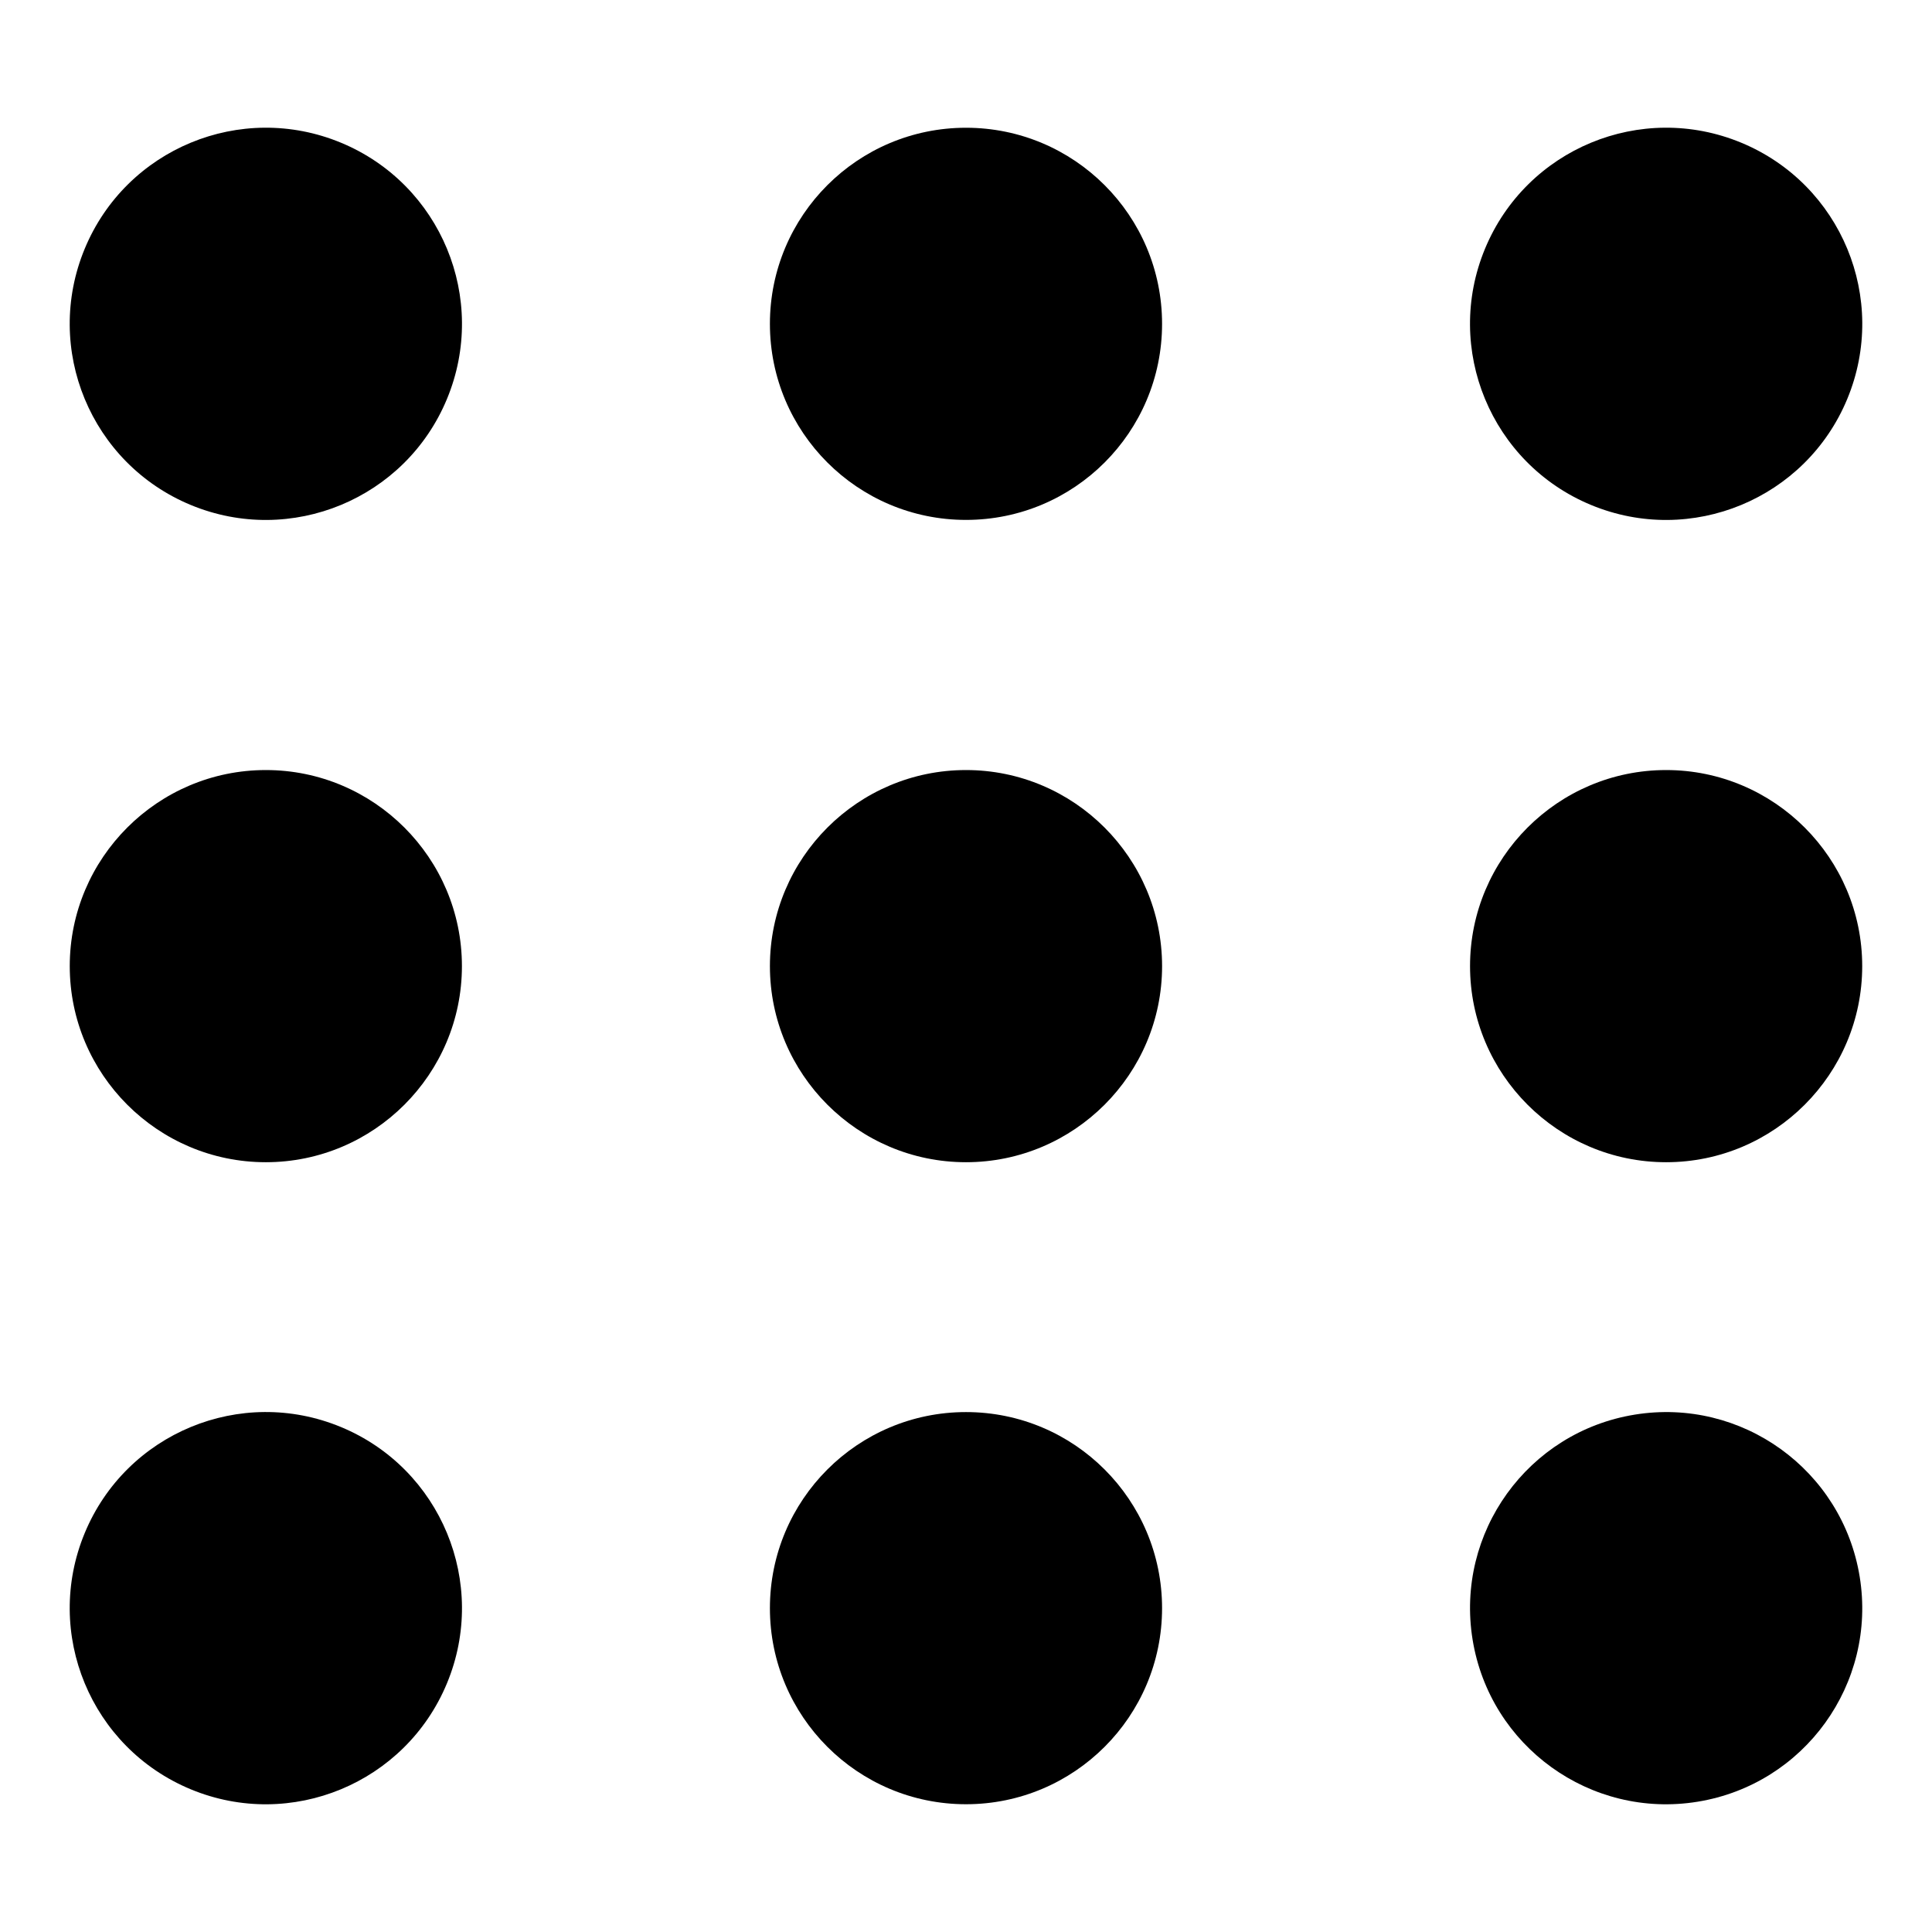<?xml version="1.0" encoding="UTF-8"?>
<!-- Uploaded to: SVG Repo, www.svgrepo.com, Generator: SVG Repo Mixer Tools -->
<svg fill="#000000" width="800px" height="800px" version="1.1" viewBox="144 144 512 512" xmlns="http://www.w3.org/2000/svg">
 <g>
  <path d="m234.34 522.17c26.512 10.984 39.105 41.383 28.121 67.895-10.98 26.516-41.379 39.105-67.895 28.125-26.516-10.984-39.105-41.379-28.121-67.895 10.98-26.516 41.379-39.105 67.895-28.125"/>
  <path d="m451.96 570.18c0 28.699-23.262 51.961-51.961 51.961s-51.965-23.262-51.965-51.961c0-28.699 23.266-51.965 51.965-51.965s51.961 23.266 51.961 51.965"/>
  <path d="m585.54 348.07c-28.645 0-51.965 23.32-51.965 51.965 0 28.645 23.32 51.965 51.965 51.965 28.648 0 51.965-23.32 51.965-51.965 0-28.645-23.316-51.965-51.965-51.965z"/>
  <path d="m451.96 229.82c0 28.699-23.262 51.961-51.961 51.961s-51.965-23.262-51.965-51.961c0-28.699 23.266-51.965 51.965-51.965s51.961 23.266 51.961 51.965"/>
  <path d="m636.84 561.86c4.594 28.328-14.645 55.02-42.973 59.617-28.328 4.598-55.02-14.641-59.617-42.969-4.598-28.332 14.641-55.023 42.973-59.617 28.328-4.598 55.02 14.641 59.617 42.969"/>
  <path d="m605.43 181.81c26.516 10.984 39.105 41.383 28.125 67.895-10.984 26.516-41.383 39.105-67.895 28.125-26.516-10.984-39.105-41.383-28.125-67.895 10.984-26.516 41.379-39.105 67.895-28.125"/>
  <path d="m234.34 181.81c26.512 10.984 39.105 41.383 28.121 67.895-10.98 26.516-41.379 39.105-67.895 28.125-26.516-10.984-39.105-41.383-28.121-67.895 10.98-26.516 41.379-39.105 67.895-28.125"/>
  <path d="m400 348.07c-28.645 0-51.965 23.32-51.965 51.965 0 28.645 23.32 51.965 51.965 51.965s51.965-23.32 51.965-51.965c-0.004-28.645-23.32-51.965-51.965-51.965z"/>
  <path d="m214.45 348.07c-28.645 0-51.965 23.32-51.965 51.965 0 28.645 23.32 51.965 51.965 51.965s51.965-23.32 51.965-51.965c0-28.645-23.32-51.965-51.965-51.965z"/>
 </g>
</svg>